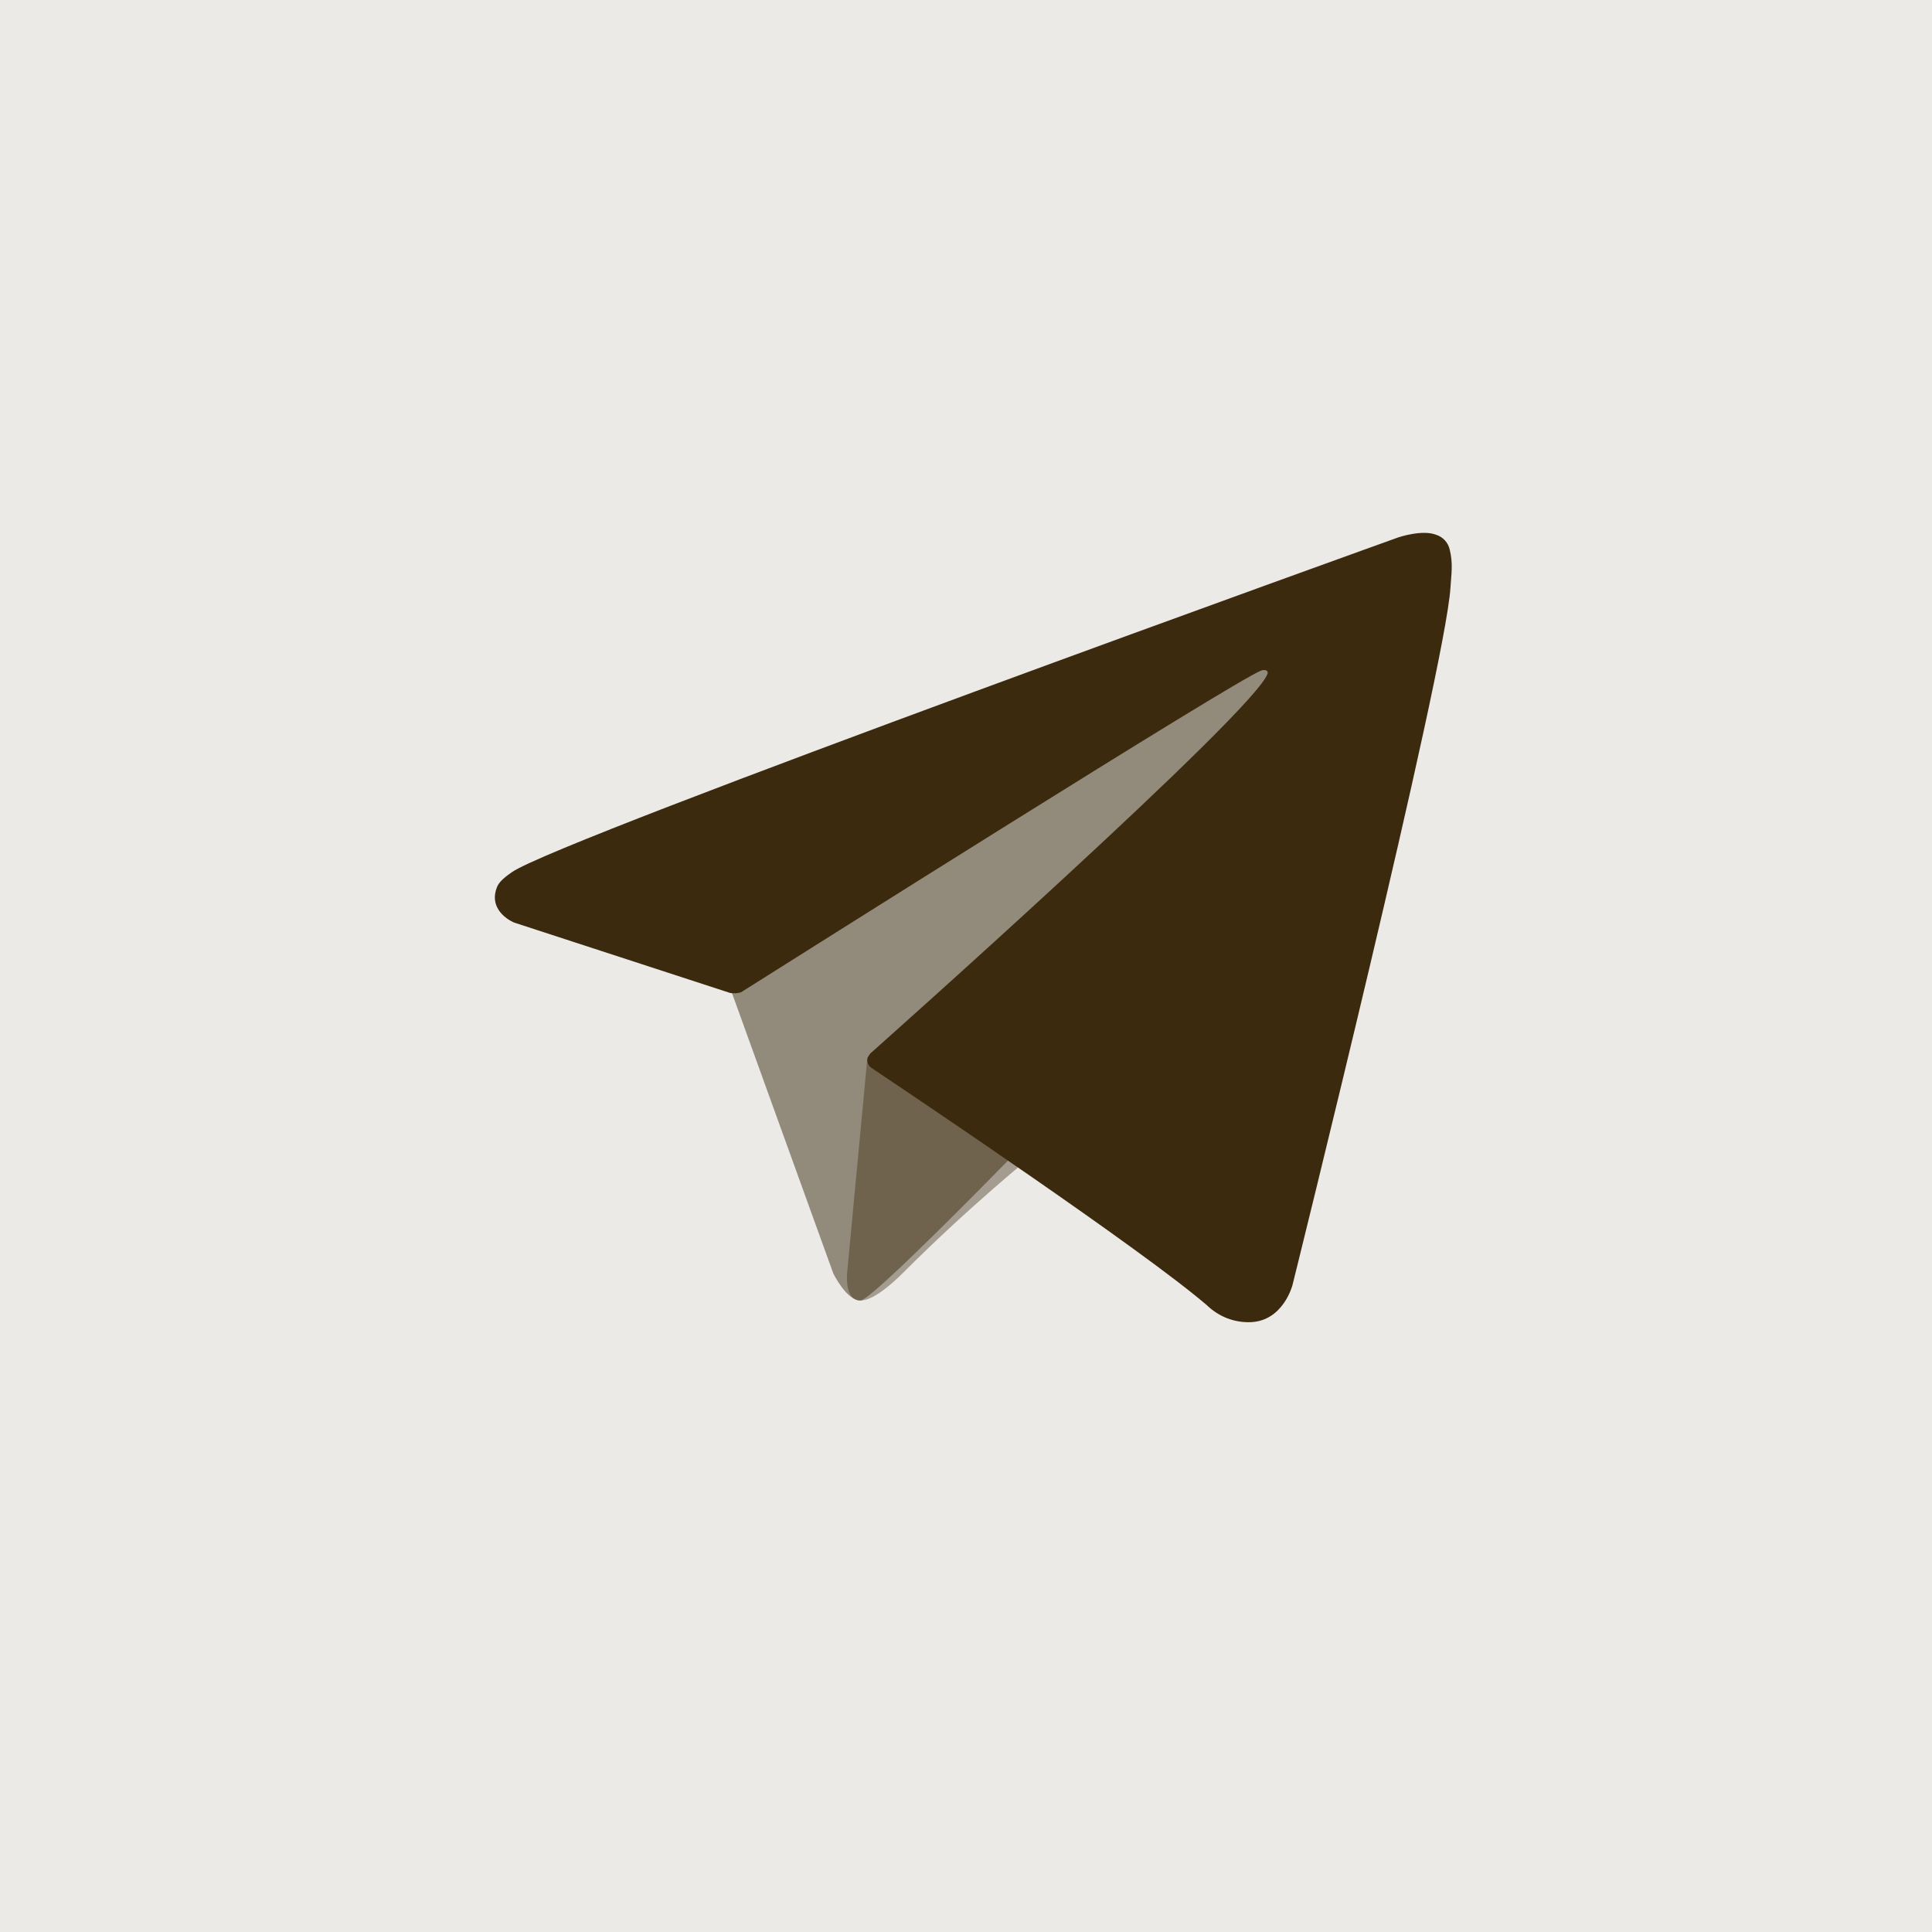 <?xml version="1.0" encoding="UTF-8"?> <svg xmlns="http://www.w3.org/2000/svg" width="20" height="20" viewBox="0 0 20 20" fill="none"><rect opacity="0.1" width="20" height="20" fill="#3B2A0E"></rect><path opacity="0.5" d="M7.538 10.171L8.626 13.182C8.626 13.182 8.762 13.463 8.907 13.463C9.053 13.463 11.218 11.21 11.218 11.21L13.627 6.559L7.577 9.394L7.538 10.171Z" fill="#3B2A0E"></path><path opacity="0.4" d="M8.98 10.942L8.771 13.161C8.771 13.161 8.684 13.841 9.364 13.161C10.043 12.481 10.694 11.957 10.694 11.957" fill="#3B2A0E"></path><path d="M7.558 10.279L5.321 9.55C5.321 9.55 5.054 9.442 5.14 9.196C5.157 9.145 5.193 9.102 5.3 9.028C5.796 8.682 14.475 5.563 14.475 5.563C14.475 5.563 14.72 5.48 14.864 5.535C14.9 5.546 14.932 5.566 14.958 5.594C14.983 5.622 15 5.655 15.008 5.692C15.024 5.757 15.03 5.823 15.028 5.889C15.027 5.947 15.02 6 15.015 6.084C14.962 6.936 13.38 13.302 13.38 13.302C13.38 13.302 13.286 13.674 12.946 13.687C12.863 13.69 12.78 13.676 12.702 13.646C12.625 13.616 12.554 13.57 12.494 13.512C11.828 12.94 9.528 11.394 9.02 11.054C9.009 11.046 8.999 11.036 8.992 11.024C8.985 11.012 8.98 10.999 8.979 10.985C8.971 10.949 9.01 10.905 9.01 10.905C9.01 10.905 13.015 7.345 13.122 6.972C13.13 6.943 13.099 6.928 13.057 6.941C12.791 7.039 8.18 9.951 7.671 10.272C7.634 10.283 7.596 10.286 7.558 10.279Z" fill="#3B2A0E"></path></svg> 